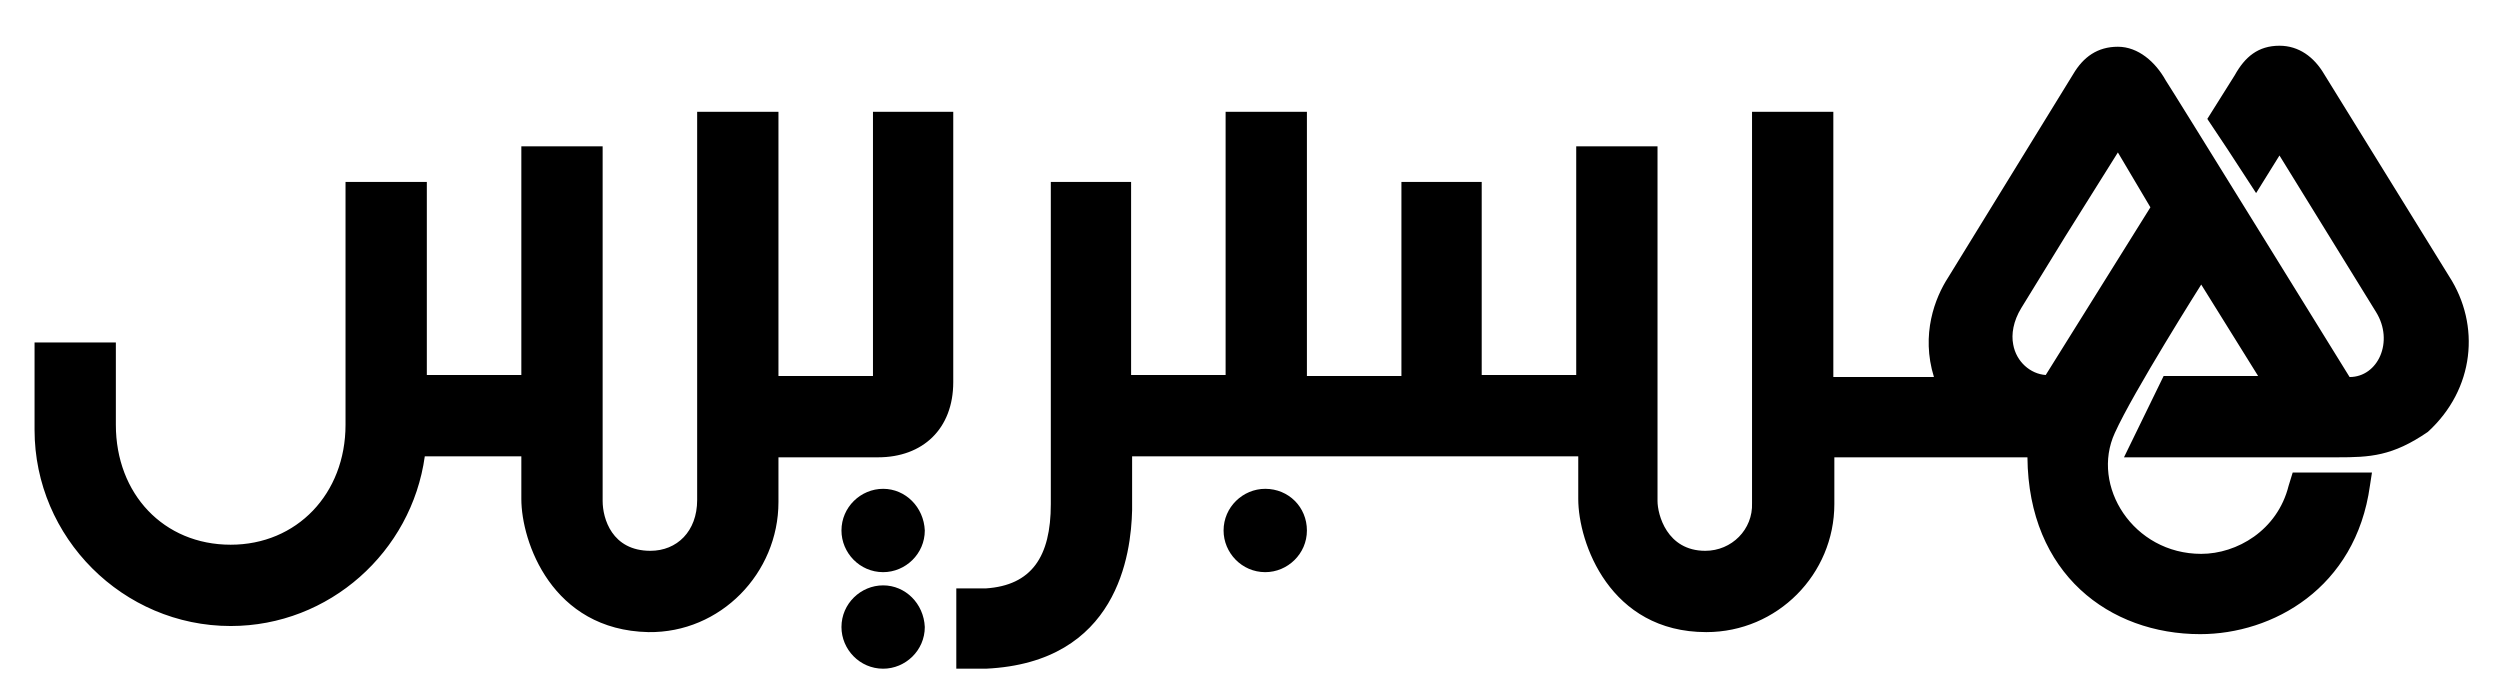 <svg width="246" height="67" viewBox="0 0 246 67" fill="none" xmlns="http://www.w3.org/2000/svg">
<path d="M86.9 48.1C84.7 48.1 82.8 49.9 82.8 52.2C82.8 54.4 84.6 56.3 86.9 56.3C89.1 56.3 91 54.5 91 52.2C90.9 49.9 89.1 48.1 86.9 48.1ZM124.5 48.1C122.3 48.1 120.4 49.9 120.4 52.2C120.4 54.4 122.2 56.3 124.5 56.3C126.7 56.3 128.6 54.5 128.6 52.2C128.6 49.9 126.8 48.1 124.5 48.1ZM86.9 57.6C84.7 57.6 82.8 59.4 82.8 61.7C82.8 63.9 84.6 65.8 86.9 65.8C89.1 65.8 91 64 91 61.7C90.9 59.4 89.1 57.6 86.9 57.6Z" fill="black"/>
<path d="M93.9 11H85.9V37H76.6V11H68.6V49.2C68.6 52.3 66.6 54.2 64 54.2C60.2 54.2 59.3 51 59.3 49.3V14.4H51.3V36.9H42V17.9H34V41.8C34 48.6 29.2 53.6 22.7 53.6C16.1 53.6 11.4 48.6 11.4 41.8V33.7H3.4V42.3C3.4 52.9 12.1 61.6 22.7 61.6C32.4 61.6 40.5 54.3 41.8 44.9H51.3V49.1C51.3 53.3 54.3 62 63.8 62.2C70.9 62.3 76.6 56.4 76.6 49.4V45H86.4C90.8 45 93.8 42.2 93.8 37.6V11H93.9ZM241 27.2L228.7 7.3C227.7 5.6 226.2 4.5 224.3 4.5C222.2 4.5 220.9 5.6 219.9 7.4L217.2 11.7L219.2 14.7L222 19L224.3 15.3L233.8 30.7C235.6 33.6 234 37.1 231.2 37.1C231.2 37.1 213.4 8.3 213.1 7.9C212.1 6.1 210.4 4.6 208.4 4.6C206.4 4.6 205 5.6 204 7.3L191.7 27.3C190.4 29.3 189 32.9 190.3 37.1H180.4V11H172.4V49.5C172.5 52.1 170.4 54.2 167.8 54.2C164 54.2 163.1 50.6 163.1 49.3V14.4H155.1V36.9H145.8V17.9H137.9V37H128.6V11H120.6V36.9H111.3V17.9H103.4V49.6C103.4 54.8 101.5 57.6 97 57.9H94.1V65.8H97C110 65.2 111.3 54.5 111.4 50.2V44.9H155.3V49.1C155.3 53.4 158.4 62.2 167.9 62.2C174.9 62.2 180.5 56.5 180.5 49.6V45H199.5C199.6 56.5 207.6 62.4 216.5 62.4C223.6 62.4 231.8 57.9 233.2 47.8L233.4 46.5H225.6L225.2 47.8C224.1 52.2 220.1 54.5 216.6 54.5C209.9 54.5 205.7 47.8 208.1 42.6C209.9 38.6 216.6 28 216.6 28L222.2 37H212.9L209 45H230C233.2 45 235.4 44.9 238.9 42.5C243.5 38.3 244.1 32 241 27.2ZM201.3 36.9C199.8 36.8 198.4 35.6 198.1 33.9C197.9 32.9 198.1 31.6 198.9 30.3L203.2 23.3L208.4 15L211.6 20.4L201.3 36.9Z" fill="black"/>
</svg>
